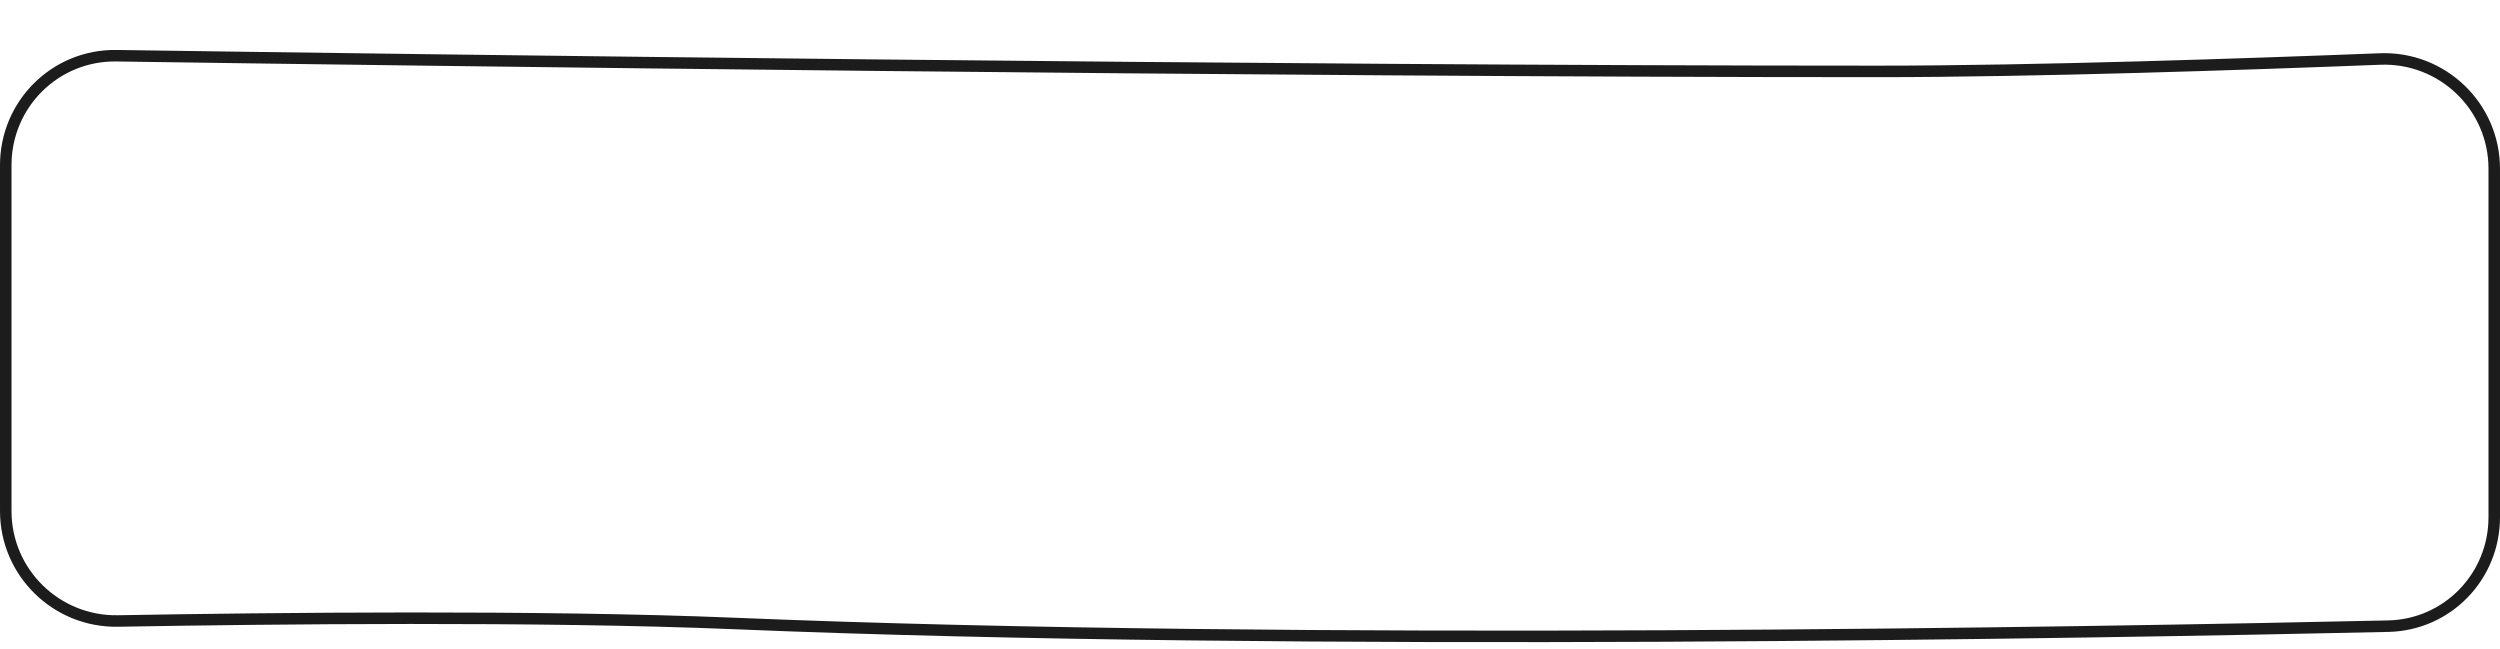<?xml version="1.0" encoding="UTF-8"?> <svg xmlns="http://www.w3.org/2000/svg" width="181" height="47" viewBox="0 0 181 47" fill="none"><g filter="url(#filter0_d_19_467)"><path d="M0 8.624C0 3.97 3.778 0.217 8.431 0.284C30.492 0.604 91.3 1.42 135.989 1.42C147.33 1.42 162.761 0.896 172.292 0.523C177.041 0.337 181 4.131 181 8.884V34.115C181 38.628 177.438 42.318 172.925 42.418C151.848 42.886 93.979 43.916 53.151 42.224C39.065 41.64 19.588 41.849 8.545 42.044C3.857 42.126 0 38.355 0 33.666V8.624Z" fill="white"></path><path d="M180.583 8.884V34.115C180.583 38.405 177.199 41.906 172.916 42.001C151.838 42.469 93.981 43.499 53.168 41.807C39.069 41.223 19.58 41.433 8.538 41.627C4.081 41.705 0.417 38.121 0.417 33.666V8.624C0.417 4.201 4.007 0.637 8.425 0.701C30.486 1.02 91.296 1.837 135.989 1.837C147.339 1.837 162.777 1.312 172.308 0.939C176.822 0.763 180.583 4.369 180.583 8.884Z" stroke="#1C1C1D" stroke-width="0.833"></path></g><defs><filter id="filter0_d_19_467" x="0" y="0.283" width="181" height="46.209" filterUnits="userSpaceOnUse" color-interpolation-filters="sRGB"><feFlood flood-opacity="0" result="BackgroundImageFix"></feFlood><feColorMatrix in="SourceAlpha" type="matrix" values="0 0 0 0 0 0 0 0 0 0 0 0 0 0 0 0 0 0 127 0" result="hardAlpha"></feColorMatrix><feOffset dy="3.333"></feOffset><feColorMatrix type="matrix" values="0 0 0 0 0.125 0 0 0 0 0.125 0 0 0 0 0.125 0 0 0 1 0"></feColorMatrix><feBlend mode="normal" in2="BackgroundImageFix" result="effect1_dropShadow_19_467"></feBlend><feBlend mode="normal" in="SourceGraphic" in2="effect1_dropShadow_19_467" result="shape"></feBlend></filter></defs></svg> 